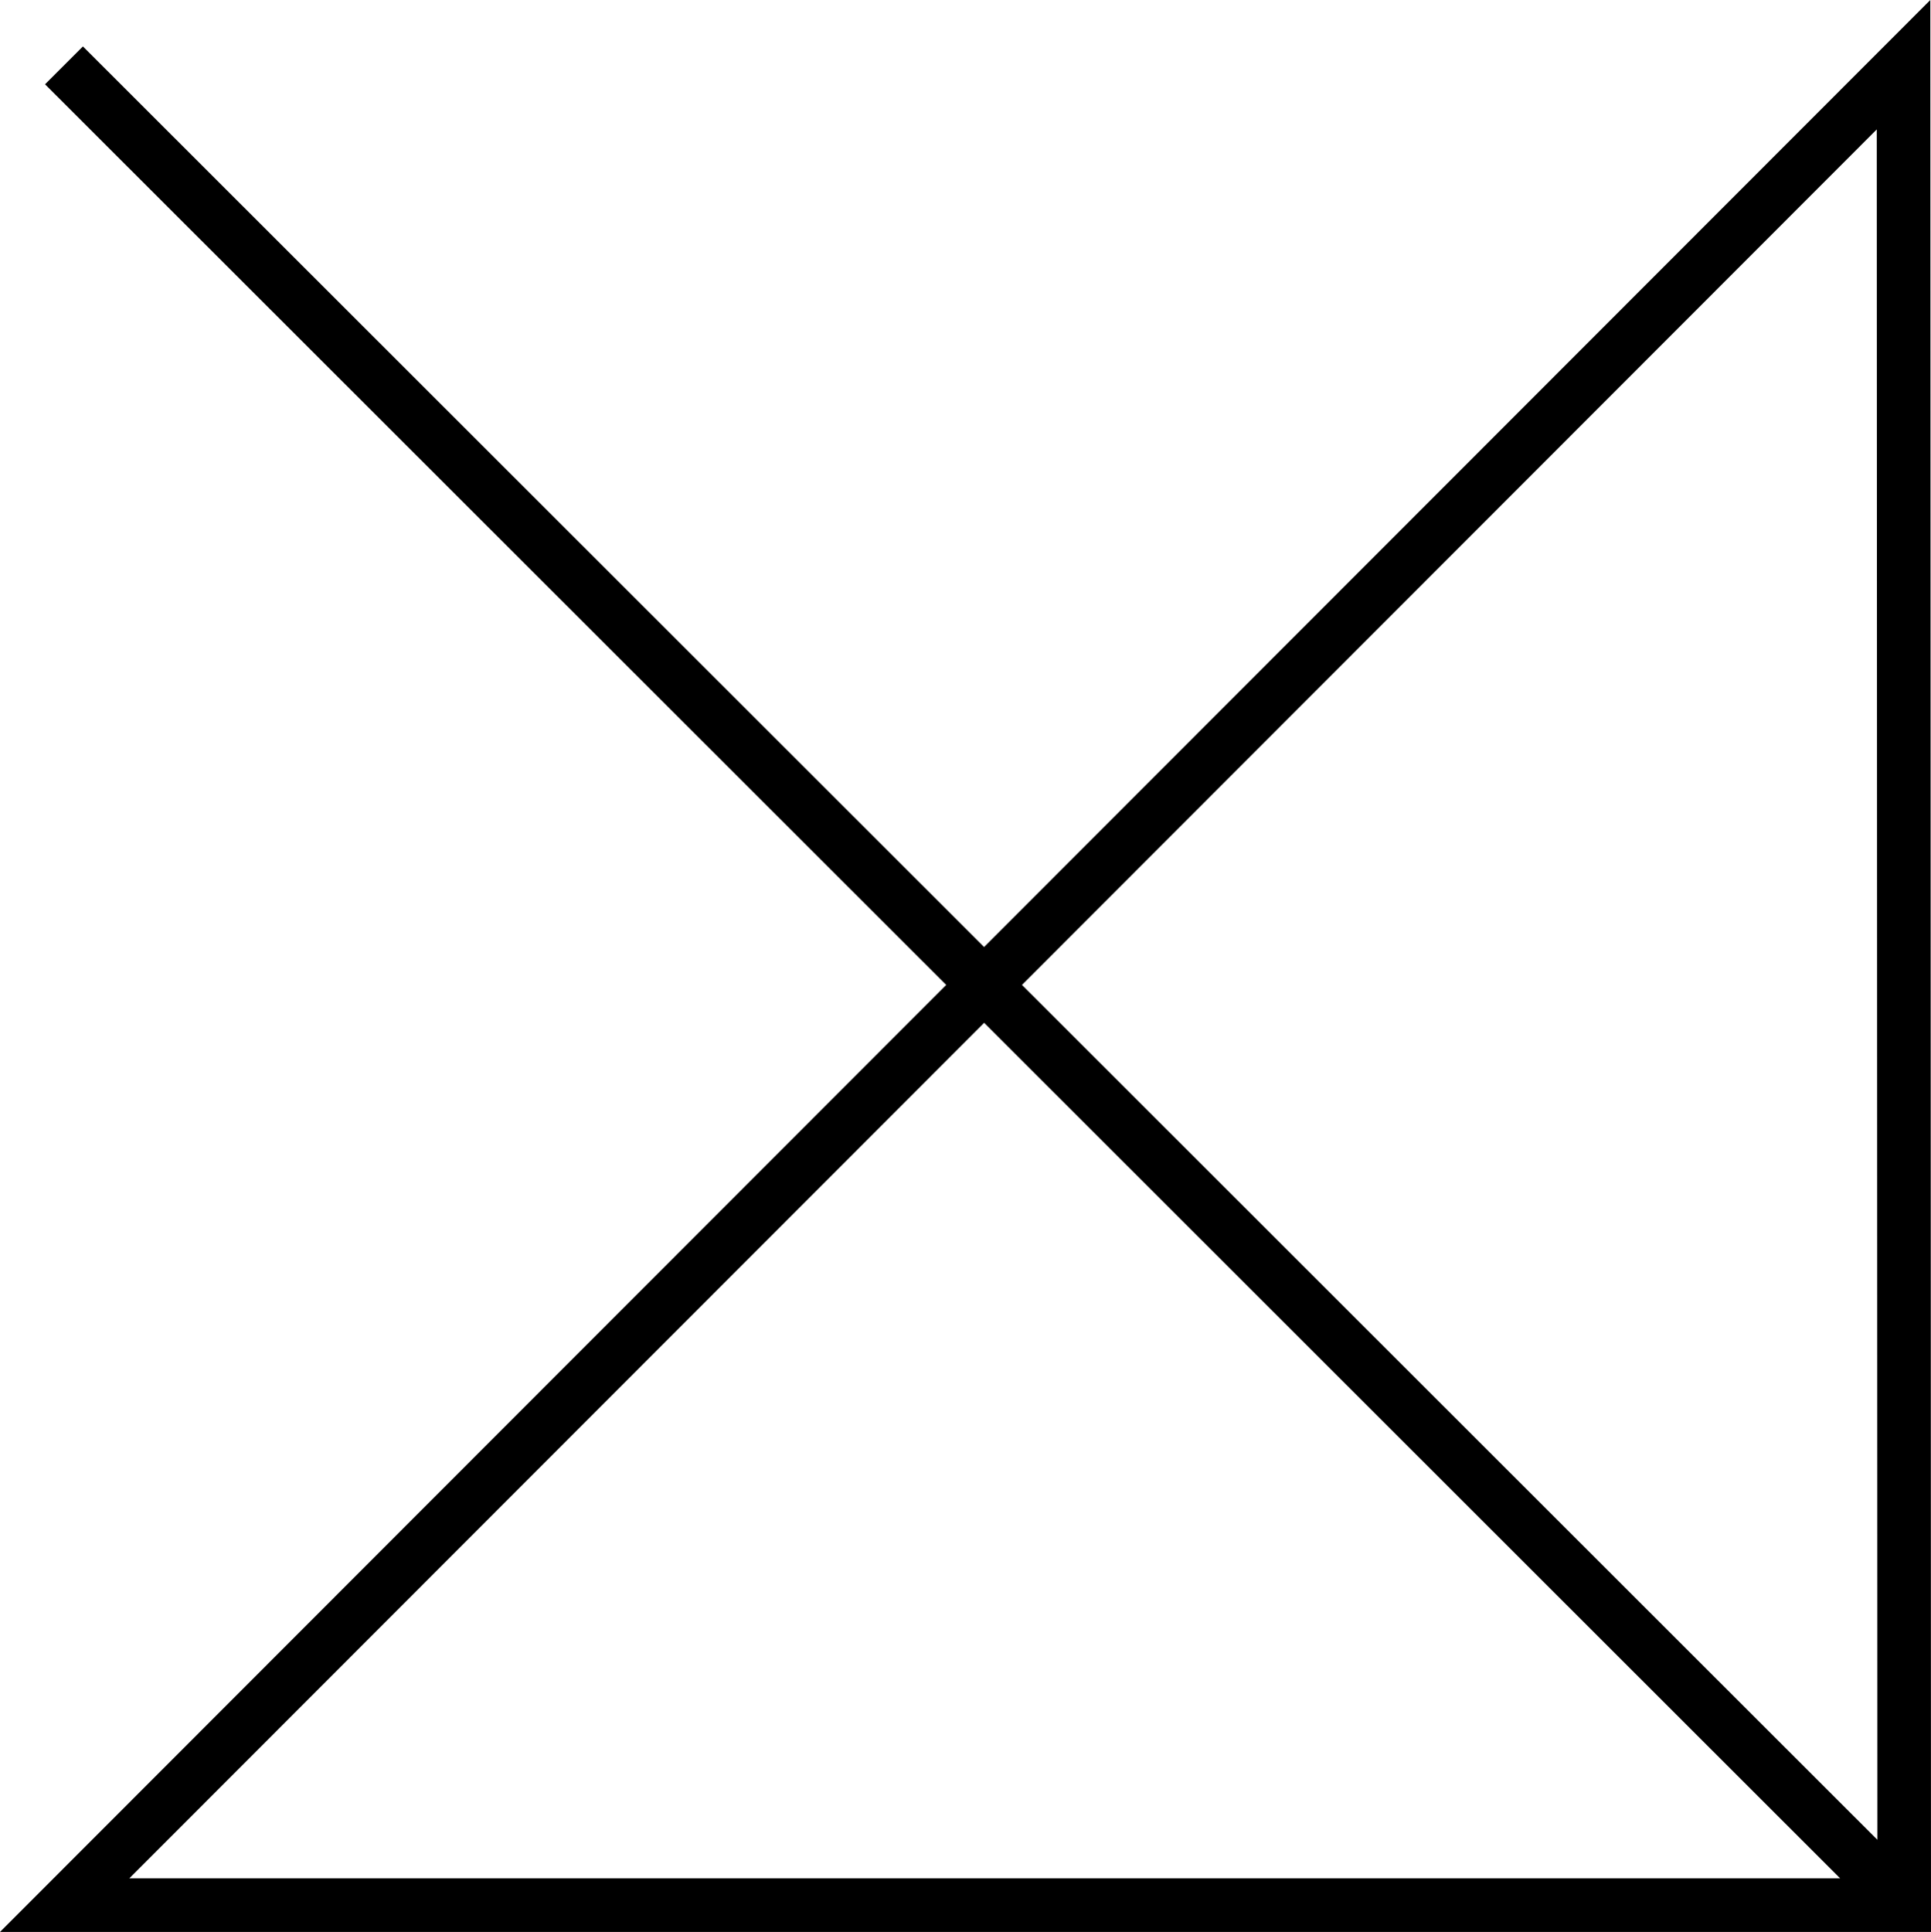 <?xml version="1.0" encoding="utf-8"?>
<!-- Generator: Adobe Illustrator 25.2.0, SVG Export Plug-In . SVG Version: 6.00 Build 0)  -->
<svg version="1.1" id="レイヤー_1" xmlns="http://www.w3.org/2000/svg" xmlns:xlink="http://www.w3.org/1999/xlink" x="0px"
	 y="0px" width="51.069px" height="51.088px" viewBox="0 0 51.069 51.088"
	 style="enable-background:new 0 0 51.069 51.088;" xml:space="preserve">
<path d="M51.069,51.088L51.051,0L26.026,25.043L2.193,1.228L1.191,2.229l23.833,23.816
	L0,51.088H51.069z M49.635,3.422l0.016,45.229L27.028,26.045L49.635,3.422z
	 M48.666,49.67H3.42L26.027,27.047L48.666,49.67z"/>
</svg>
